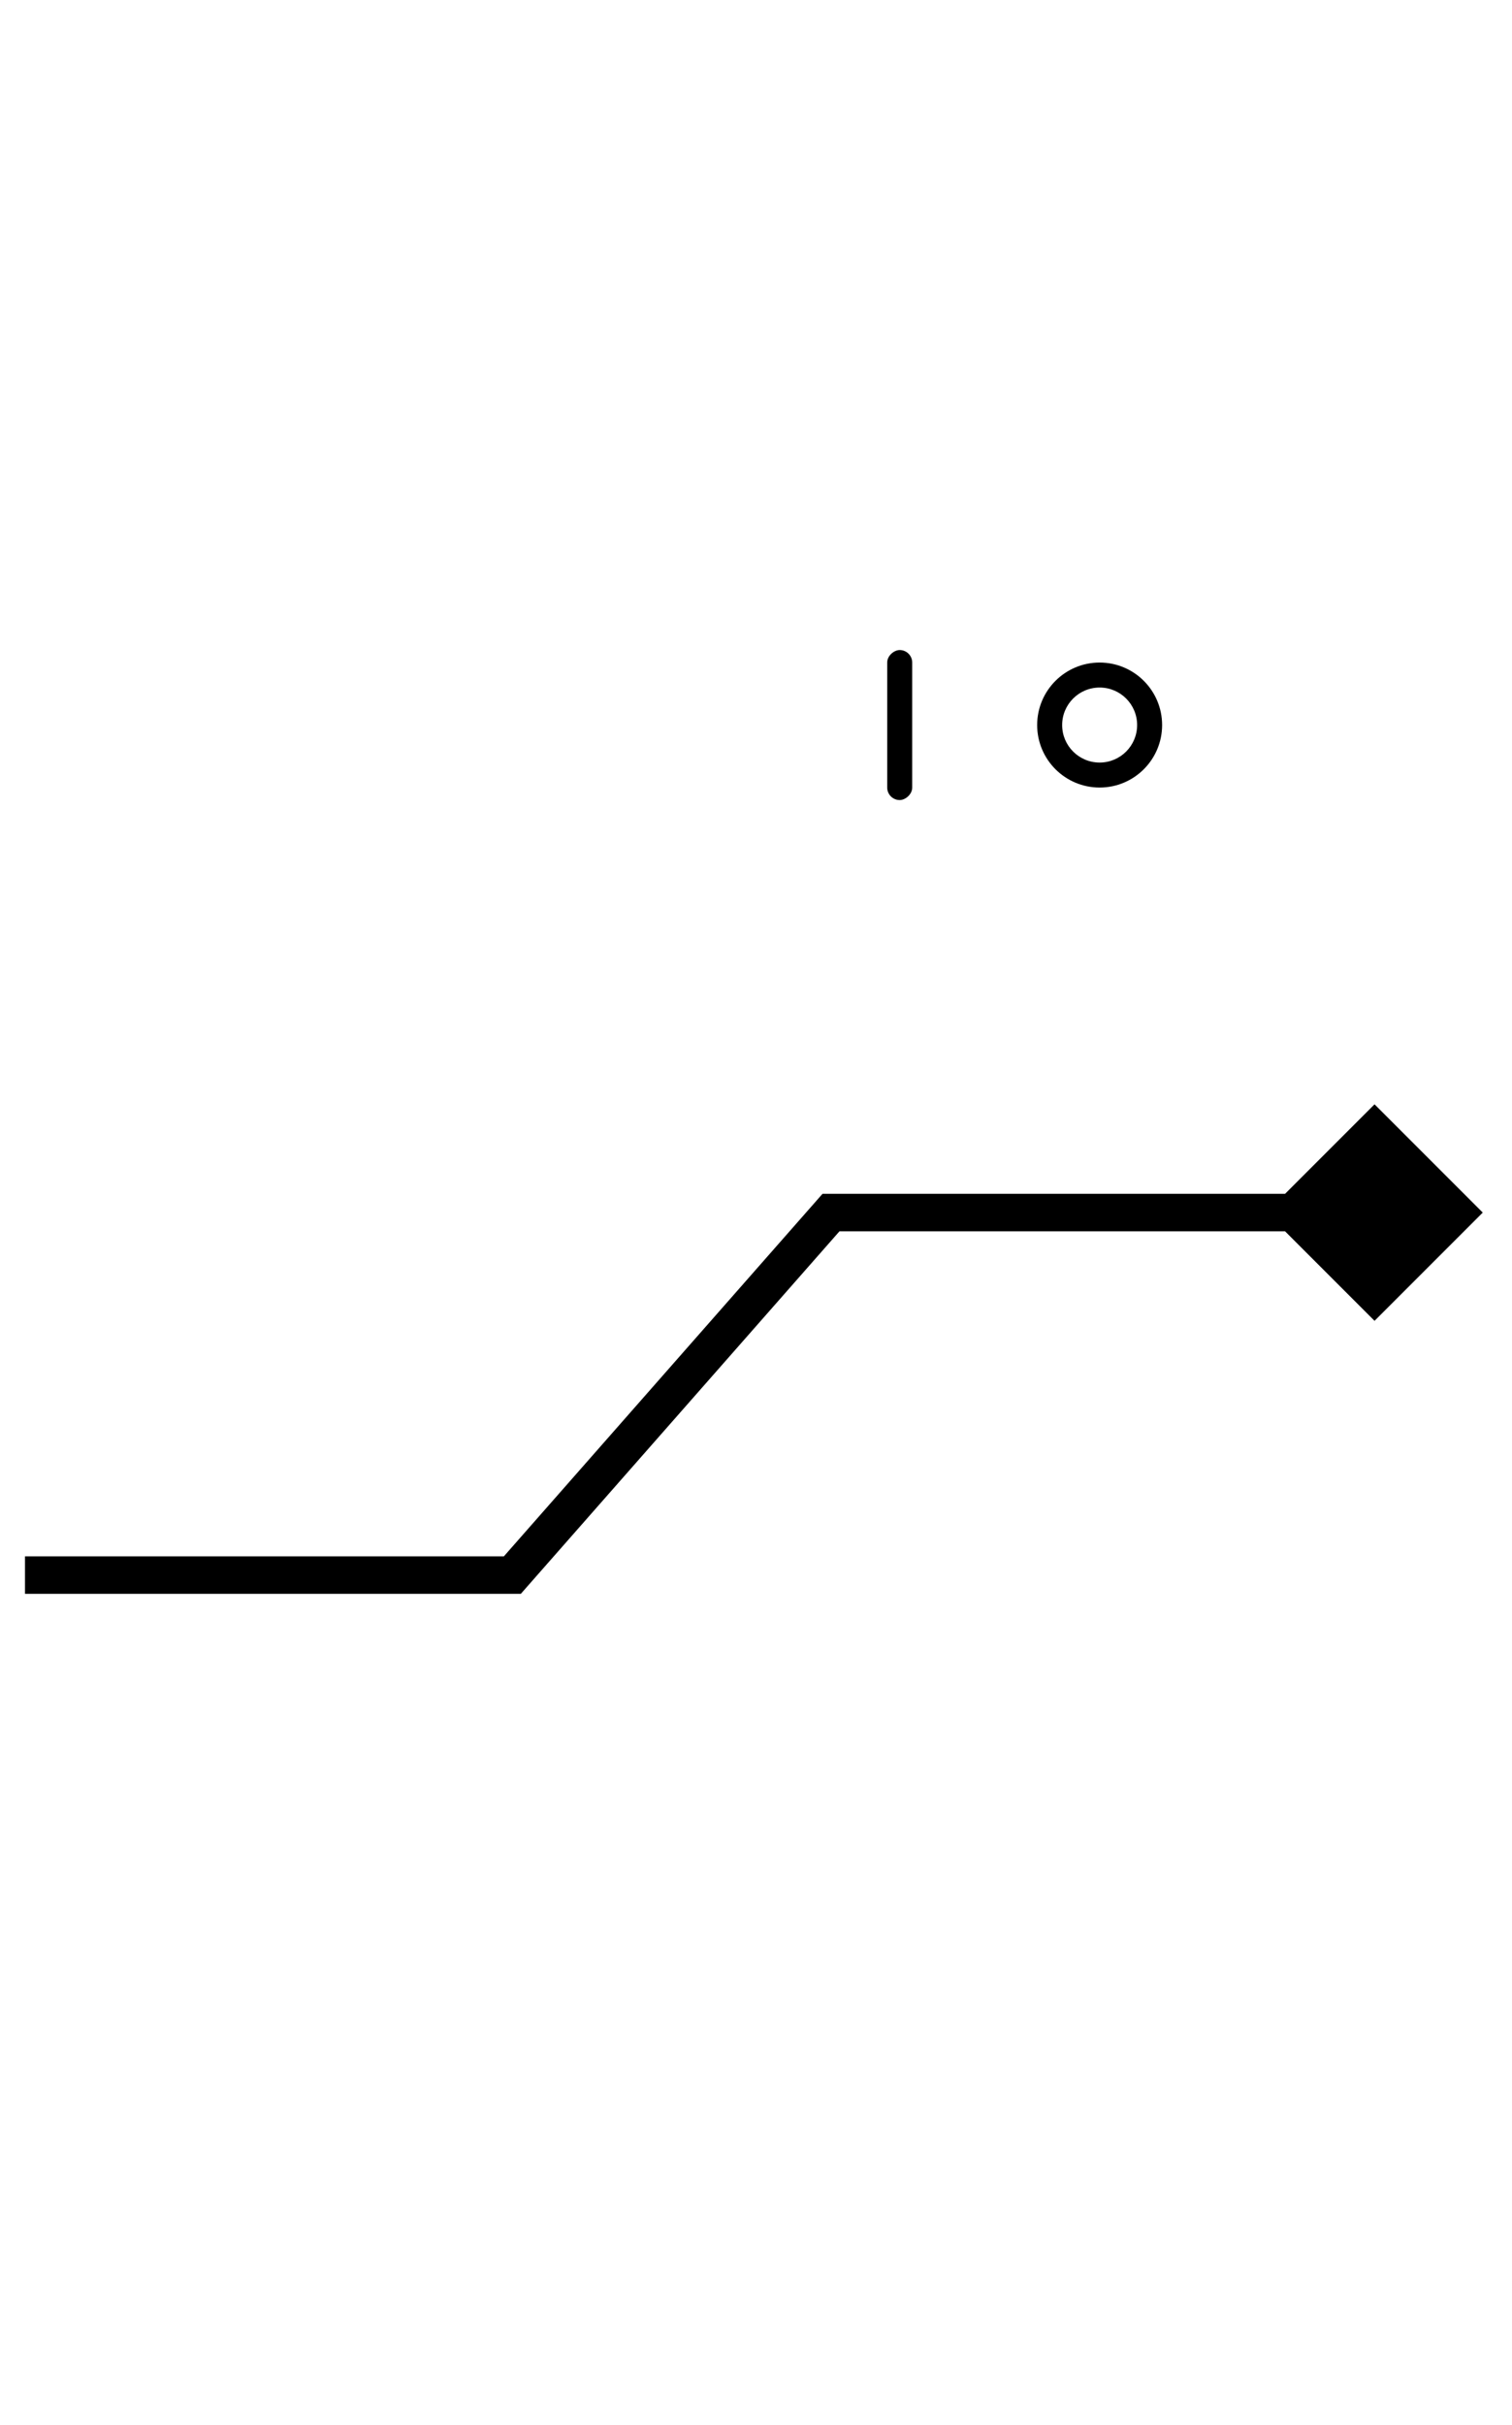 <svg width="121" height="194" viewBox="0 0 121 194" fill="none" xmlns="http://www.w3.org/2000/svg">
<rect x="73" y="52" width="12" height="2" rx="1" transform="rotate(90 73 52)" fill="black"/>
<path fill-rule="evenodd" clip-rule="evenodd" d="M88 63C90.761 63 93 60.761 93 58C93 55.239 90.761 53 88 53C85.239 53 83 55.239 83 58C83 60.761 85.239 63 88 63ZM88 61C89.657 61 91 59.657 91 58C91 56.343 89.657 55 88 55C86.343 55 85 56.343 85 58C85 59.657 86.343 61 88 61Z" fill="black"/>
<path fill-rule="evenodd" clip-rule="evenodd" d="M40.322 124.5H2V127.5H41.678L67.178 98.5H102.84L110 105.66L118.66 97L110 88.34L102.84 95.5H65.822L40.322 124.5Z" fill="black"/>
</svg>
